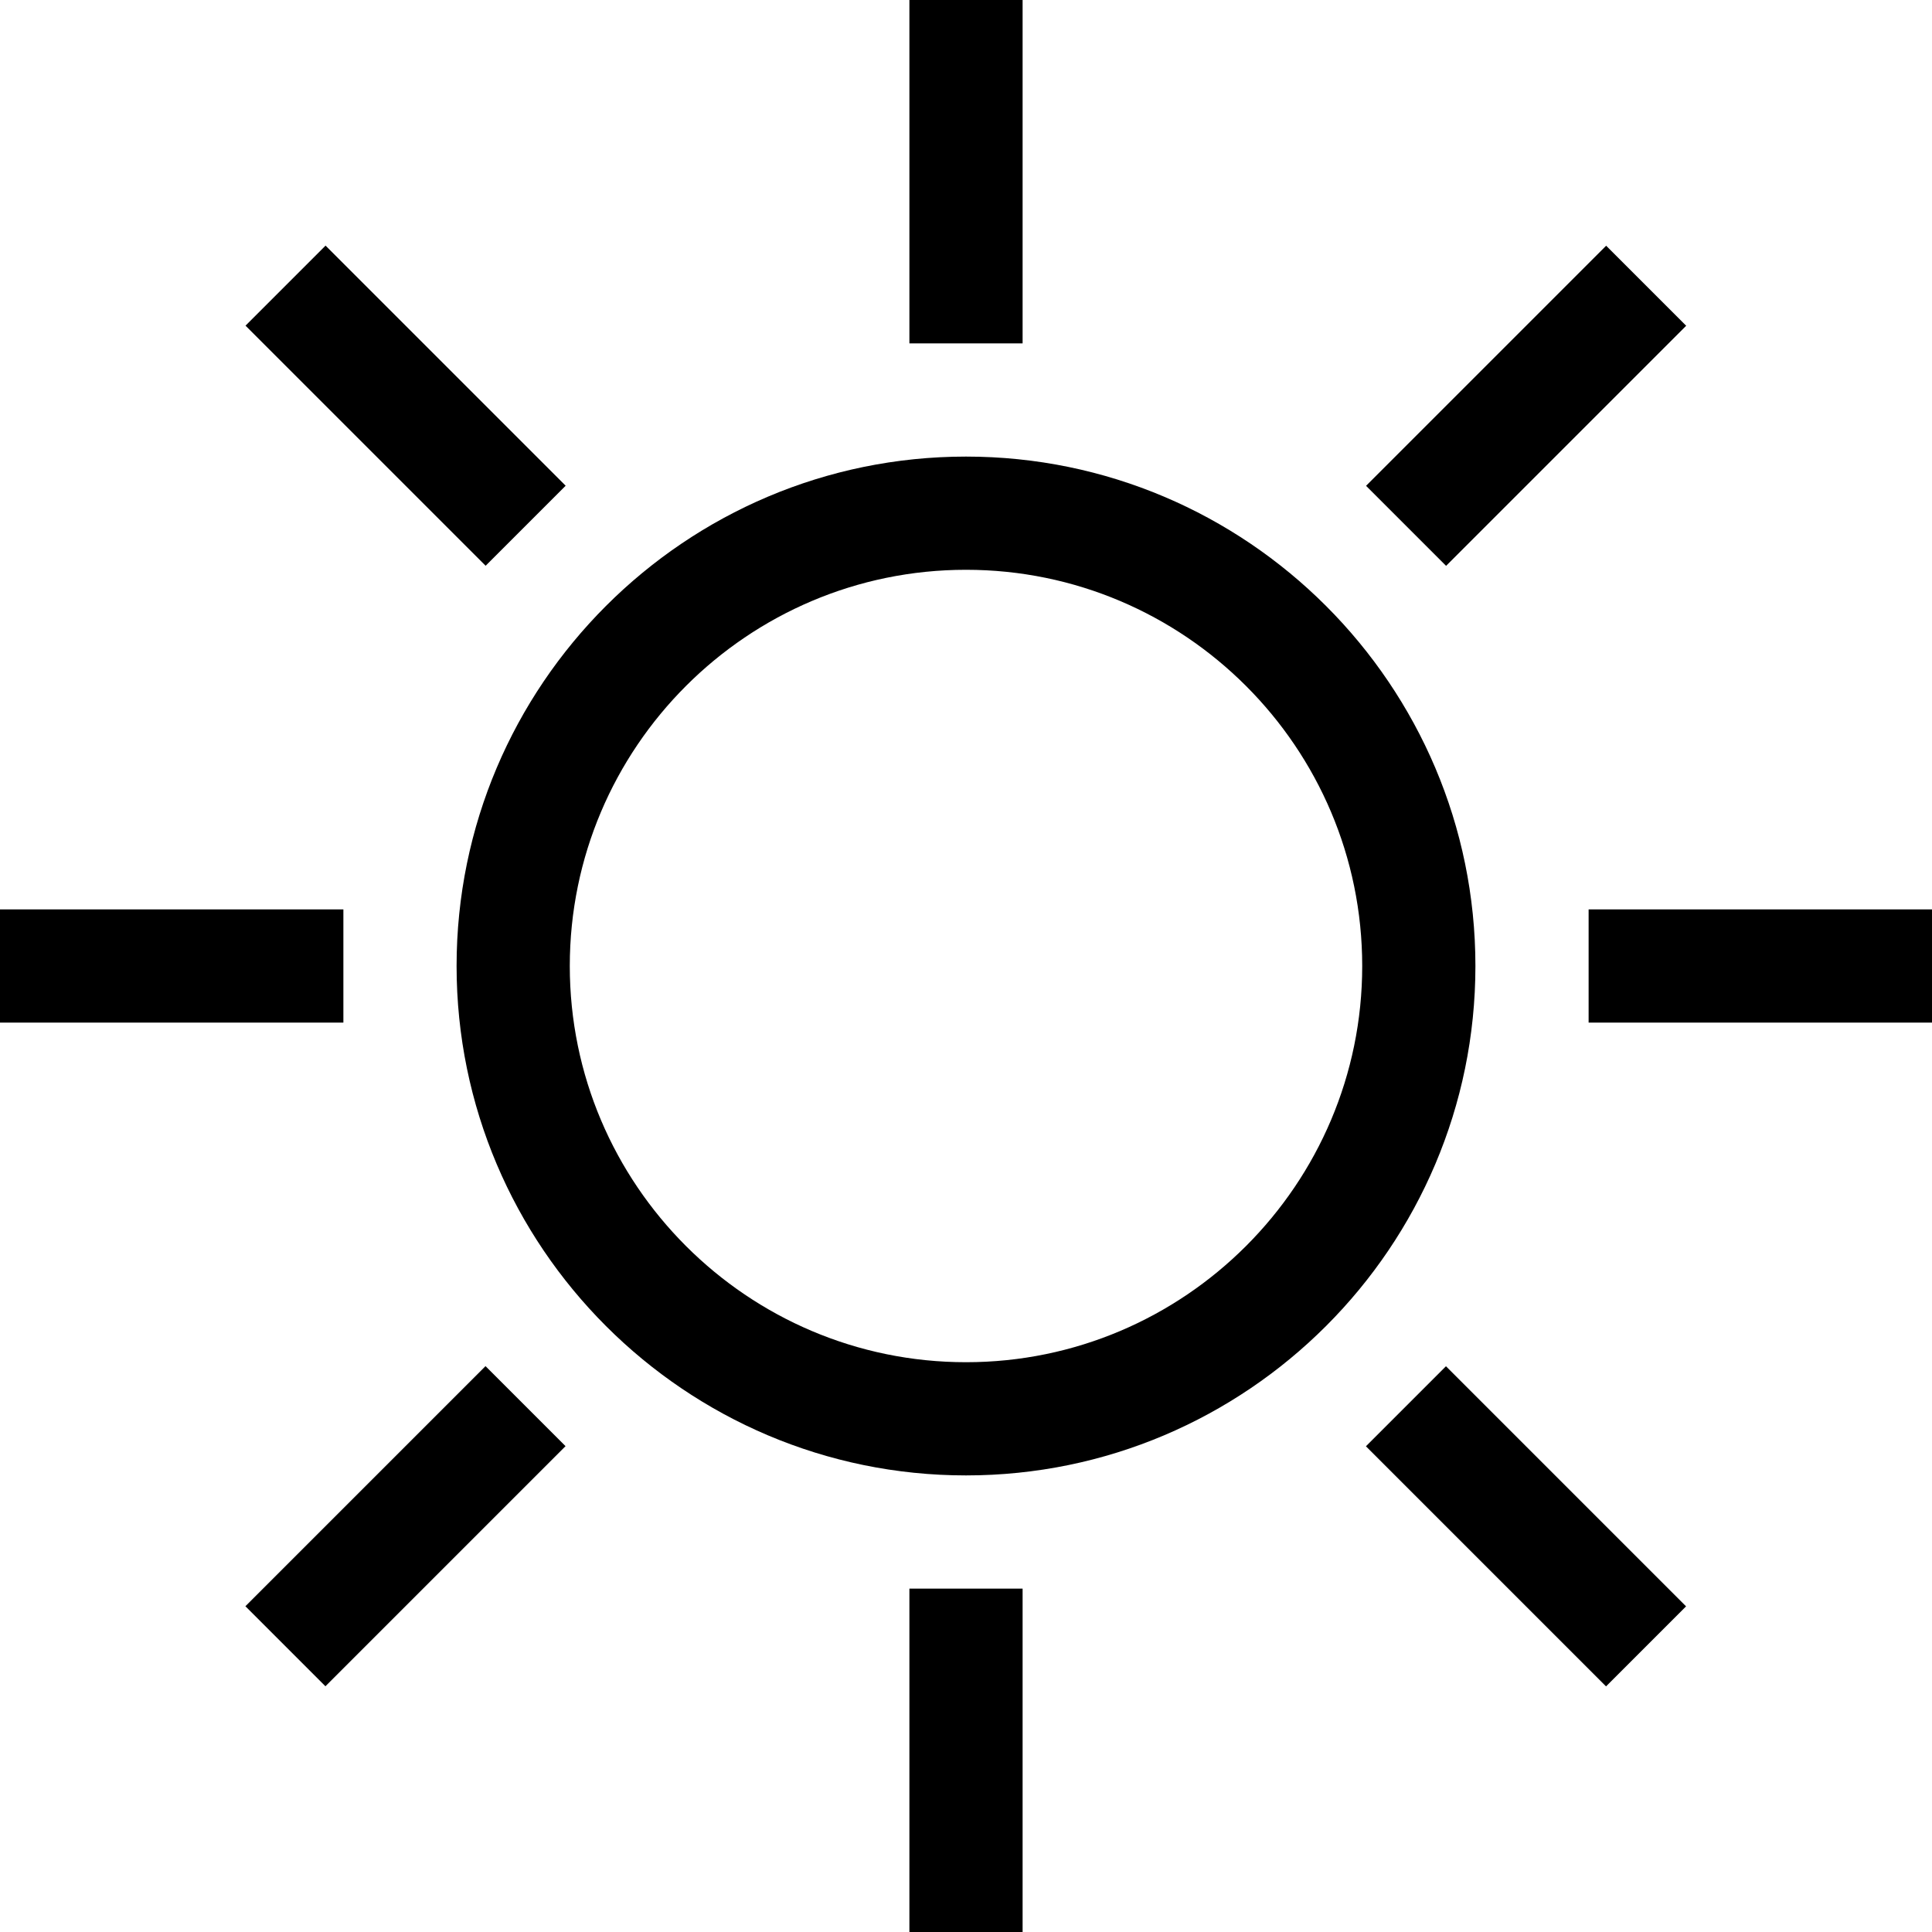<svg id="Capa_1" enable-background="new 0 0 512 512" height="512" viewBox="0 0 512 512" width="512" xmlns="http://www.w3.org/2000/svg"><g id="Sun"><g><path d="m256 391c-74.439 0-135-60.561-135-135s60.561-135 135-135 135 60.561 135 135-60.561 135-135 135zm0-240c-57.897 0-105 47.103-105 105s47.103 105 105 105 105-47.103 105-105-47.103-105-105-105z"/></g><g><path d="m241 0h30v91h-30z"/></g><g><path d="m241 421h30v91h-30z"/></g><g><path d="m0 241h91v30h-91z"/></g><g><path d="m421 241h91v30h-91z"/></g><g><path d="m62.508 389.492h90v30h-90z" transform="matrix(.707 -.707 .707 .707 -254.531 194.492)"/></g><g><path d="m359.492 92.507h90v30h-90z" transform="matrix(.707 -.707 .707 .707 42.454 317.508)"/></g><g><path d="m389.492 359.492h30v90h-30z" transform="matrix(.707 -.707 .707 .707 -167.546 404.492)"/></g><g><path d="m92.507 62.508h30v90h-30z" transform="matrix(.707 -.707 .707 .707 -44.531 107.508)"/></g></g></svg>